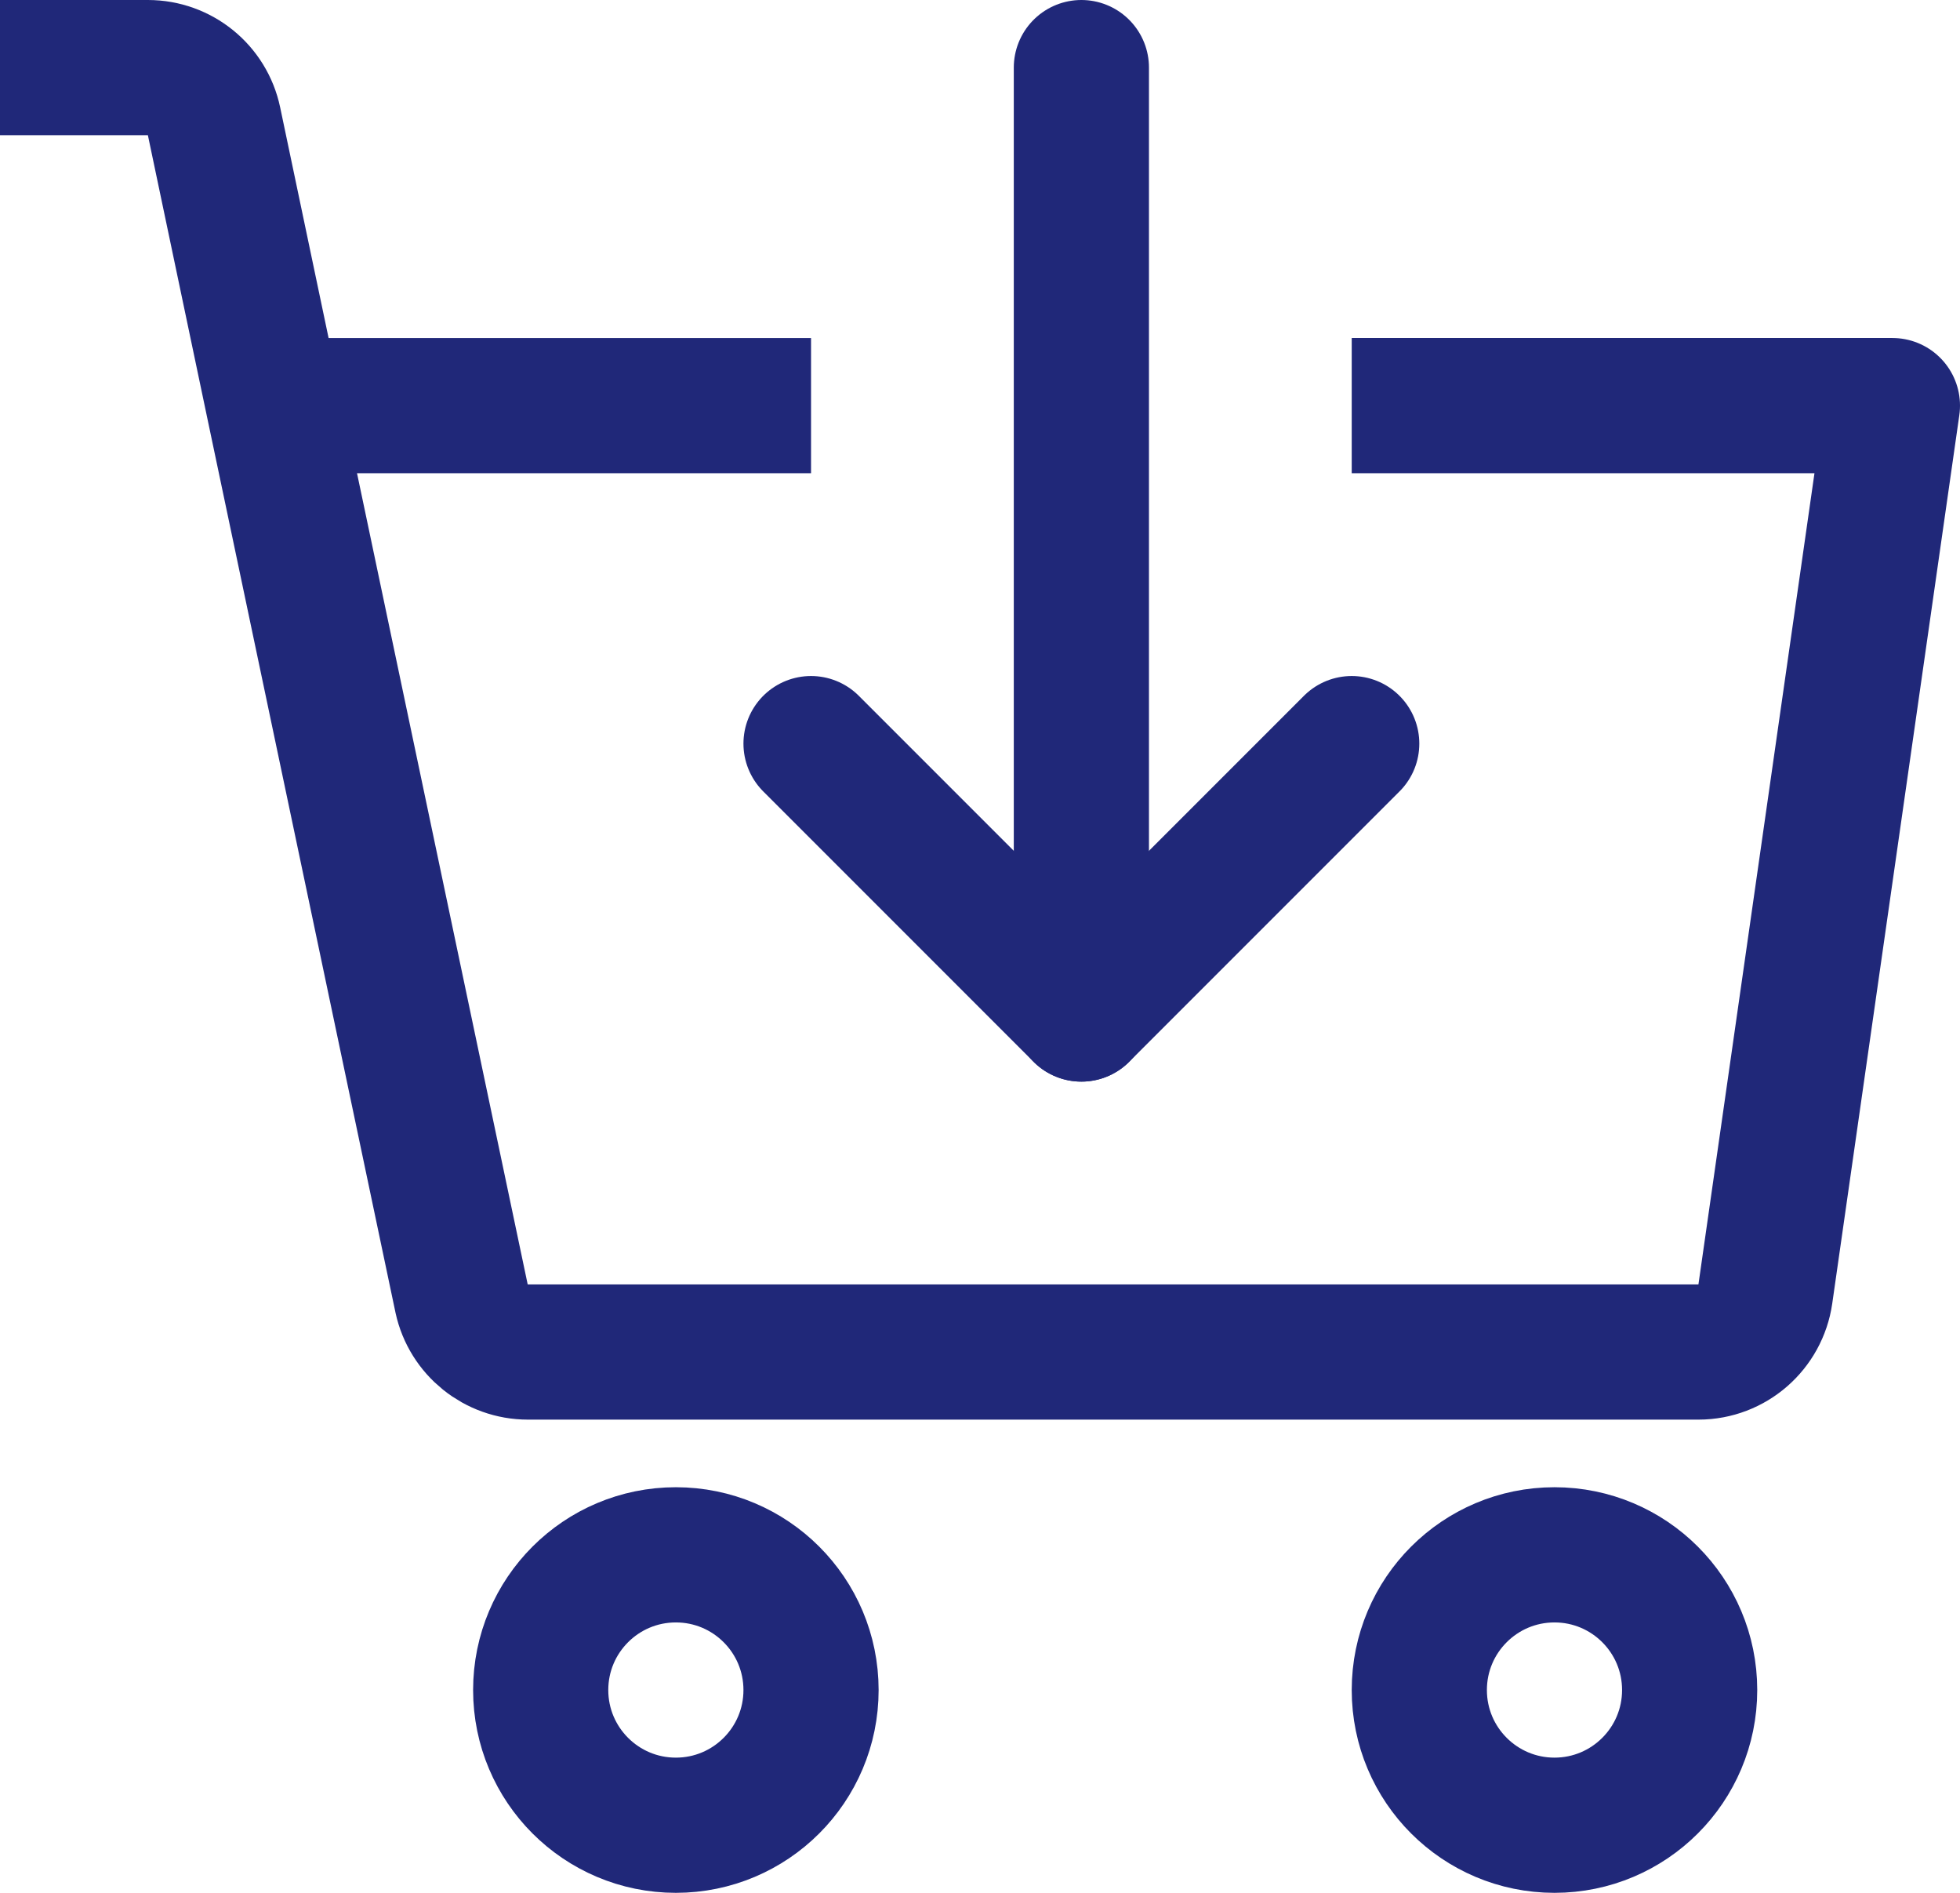 <?xml version="1.0" encoding="UTF-8"?>
<svg id="Layer_2" data-name="Layer 2" xmlns="http://www.w3.org/2000/svg" viewBox="0 0 348 336">
  <defs>
    <style>
      .cls-1 {
        stroke-linecap: round;
      }

      .cls-1, .cls-2 {
        fill: none;
        stroke: #202879;
        stroke-linejoin: round;
        stroke-width: 24px;
      }
    </style>
  </defs>
  <g id="Icons">
    <g>
      <circle class="cls-1" cx="120" cy="300" r="24"/>
      <circle class="cls-1" cx="276" cy="300" r="24"/>
      <line class="cls-2" x1="144" y1="72" x2="48.6" y2="72"/>
      <path class="cls-2" d="M0,12h26.26c5.68,0,10.58,3.98,11.74,9.53l10.6,50.47,33.36,158.52c1.2,5.52,6.12,9.48,11.77,9.48h207.83c6,0,11.04-4.44,11.88-10.32l22.56-157.68h-96"/>
      <polyline class="cls-1" points="144 132 192 180 240 132"/>
      <line class="cls-1" x1="192" y1="180" x2="192" y2="12"/>
    </g>
  </g>
</svg>